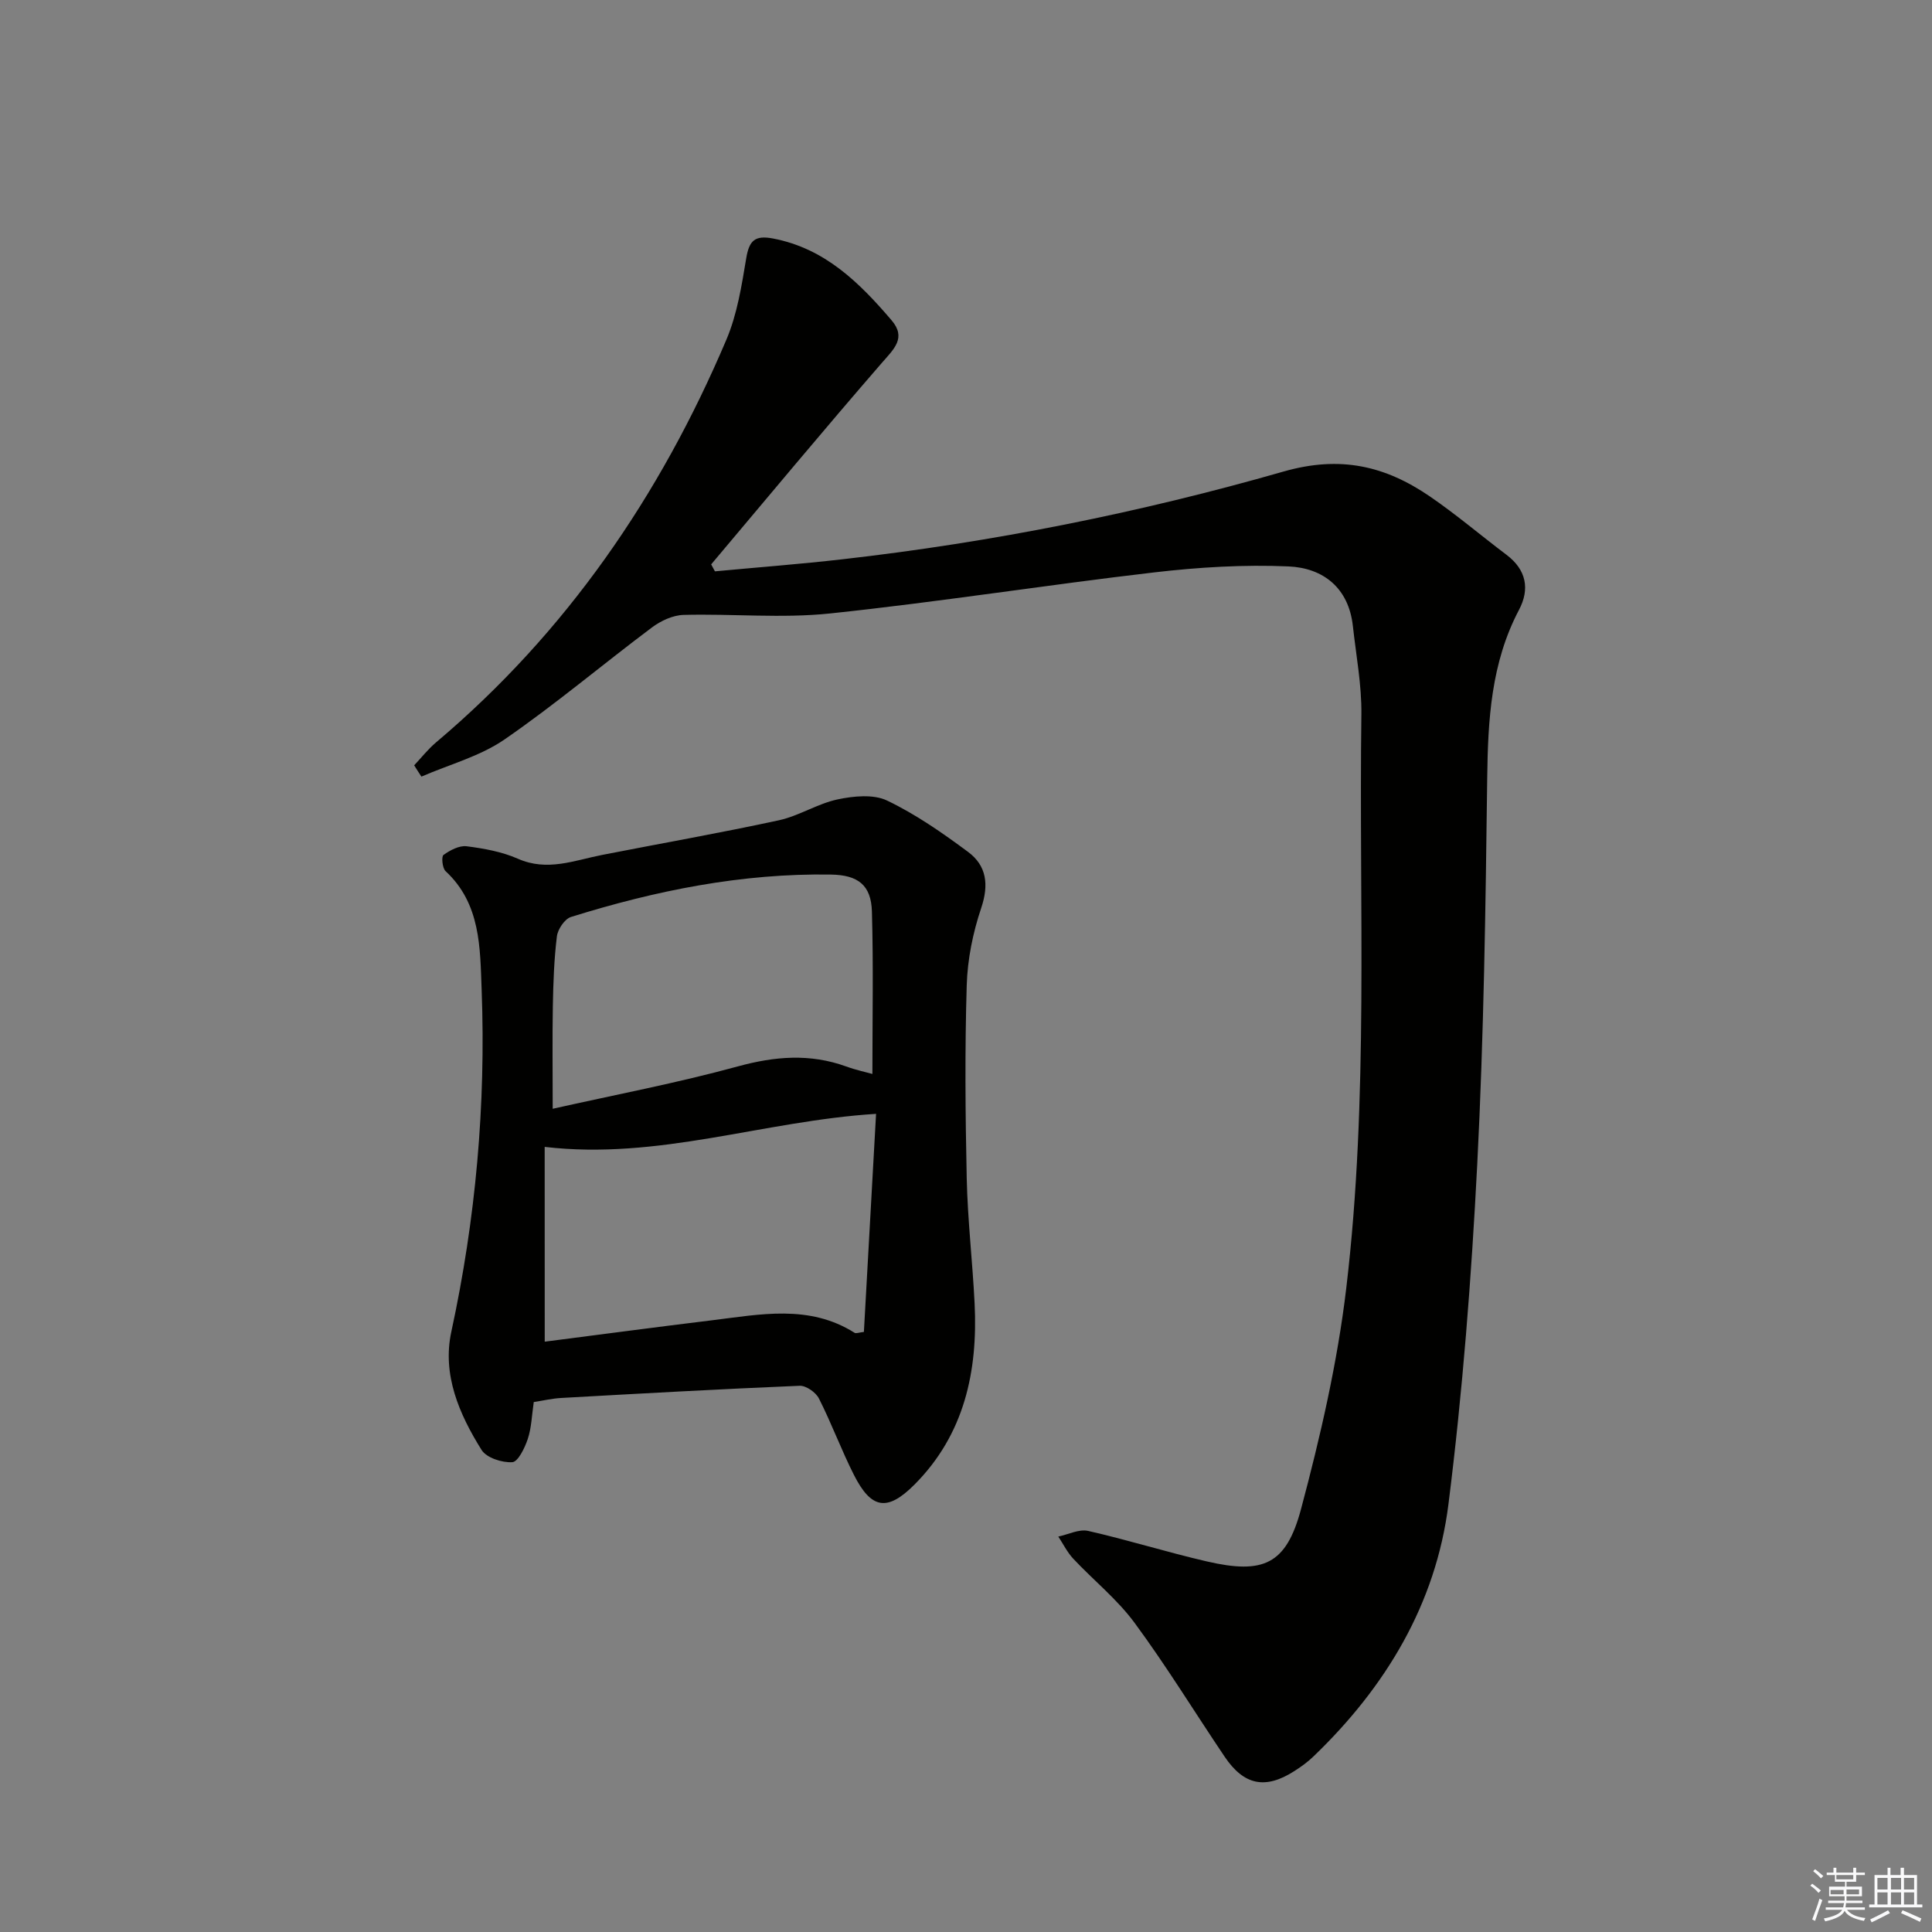 <svg enable-background="new 0 0 400 400" viewBox="0 0 400 400" xmlns="http://www.w3.org/2000/svg"><rect x="0" y="0" width="400" height="400" fill="#808080" stroke="none"/><path d="m85.75 158.45c1.49-1.58 2.85-3.32 4.5-4.72 27.02-22.79 46.43-51.1 60.15-83.43 2.23-5.26 3.15-11.15 4.1-16.84.61-3.65 1.78-4.8 5.55-4.08 10.74 2.05 17.88 9.14 24.54 16.93 3.13 3.66.46 5.97-2.02 8.83-11.94 13.76-23.59 27.78-35.33 41.71.26.48.52.96.78 1.44 8.84-.83 17.69-1.5 26.5-2.51 30.9-3.52 61.38-9.6 91.21-18.15 11.8-3.38 21.08-1.16 30.31 5.15 5.48 3.75 10.56 8.09 15.87 12.09 4.12 3.11 4.85 7.1 2.58 11.4-5.79 10.99-6.43 22.77-6.58 34.88-.33 26.62-.7 53.26-2.06 79.84-1.21 23.54-3.02 47.11-5.97 70.48-2.6 20.6-12.98 37.82-27.95 52.19-1.19 1.15-2.56 2.14-3.96 3.03-6 3.84-10.43 2.94-14.43-3-6.22-9.23-12.04-18.75-18.64-27.7-3.6-4.89-8.51-8.81-12.7-13.28-1.24-1.33-2.07-3.04-3.09-4.58 2.07-.43 4.3-1.6 6.18-1.17 8.25 1.87 16.34 4.42 24.59 6.32 11.66 2.69 16.41.67 19.48-10.83 4.01-15.02 7.54-30.34 9.37-45.75 4.68-39.44 2.6-79.15 3.13-118.76.08-6.09-1.09-12.21-1.76-18.31-.87-7.94-6.17-12.05-13.34-12.36-9.21-.4-18.54.16-27.72 1.23-22.42 2.61-44.74 6.15-67.19 8.51-10.01 1.05-20.22.03-30.33.3-2.21.06-4.7 1.22-6.52 2.58-10.24 7.67-20.03 15.96-30.55 23.21-5.09 3.5-11.43 5.18-17.2 7.69-.52-.78-1.01-1.56-1.5-2.34z" fill="#010100"/><path d="m110.51 290.28c-.41 2.78-.47 5.33-1.24 7.64-.62 1.85-2.01 4.74-3.21 4.81-2.12.13-5.34-.9-6.36-2.54-4.63-7.41-8.18-15.58-6.26-24.46 5.06-23.37 7.17-46.97 6.28-70.8-.33-8.69-.17-17.8-7.47-24.57-.67-.62-.89-3.02-.43-3.35 1.36-.98 3.25-1.99 4.79-1.8 3.6.46 7.32 1.13 10.61 2.58 6.1 2.7 11.68.34 17.46-.79 12.19-2.39 24.44-4.54 36.58-7.17 4.16-.9 7.97-3.43 12.14-4.32 3.31-.7 7.43-1.12 10.27.24 5.93 2.84 11.45 6.69 16.76 10.63 3.84 2.85 4.34 6.78 2.72 11.61-1.72 5.1-2.84 10.62-3 16-.4 13.31-.29 26.65 0 39.97.19 8.63 1.2 17.24 1.63 25.87.7 14.1-2.12 27.19-12.47 37.56-5.64 5.65-8.95 5.01-12.51-2.02-2.62-5.18-4.63-10.66-7.25-15.83-.64-1.27-2.66-2.68-3.98-2.63-16.44.68-32.87 1.6-49.3 2.52-1.95.1-3.87.56-5.76.85zm2.27-12.5c11.53-1.48 23.04-3.02 34.56-4.42 10.03-1.22 20.17-3.37 29.59 2.58.31.2.92-.07 1.93-.18.84-15.13 1.69-30.23 2.52-45.15-23.39 1.47-45.03 9.61-68.61 6.84.01 13.73.01 26.8.01 40.33zm67.84-55.43c0-11.39.22-22.52-.1-33.64-.16-5.48-2.9-7.55-8.46-7.64-18.47-.3-36.33 3.31-53.85 8.78-1.3.41-2.73 2.54-2.91 4.01-.59 4.77-.75 9.61-.84 14.42-.12 6.73-.03 13.47-.03 21.28 12.88-2.89 25.74-5.33 38.32-8.77 7.68-2.1 14.94-2.7 22.44.01 2 .73 4.11 1.18 5.43 1.55z" fill="#010100"/><g fill="#fafafb"><path d="m374.8 390.4.4-.4c.7.5 1.3 1 1.8 1.4l-.5.5c-.5-.6-1.1-1.1-1.7-1.5zm1 7.3-.6-.3c.5-1.4 1.1-2.8 1.5-4.3.2.1.4.2.6.3-.5 1.3-1 2.8-1.5 4.3zm-.4-10.3.4-.4c.4.3 1 .8 1.7 1.4l-.5.5c-.4-.5-1-1-1.6-1.5zm2.5.3h1.7v-1h.6v1h3.5v-1h.6v1h1.8v.5h-1.8v1.4h-2v1h3.2v2h-3.2v.9h3.3v.5h-3.4c0 .3-.1.6-.1.9h4v.5h-3.7c.7.9 1.9 1.5 3.8 1.7-.1.2-.2.4-.3.6-2.1-.4-3.5-1.1-4-2.1-.4 1-1.8 1.7-4 2.2-.1-.2-.2-.4-.3-.6 2.1-.4 3.4-1 3.8-1.8h-3.4v-.5h3.6c.1-.3.1-.6.2-.9h-3.3v-.5h3.4c0-.3 0-.6 0-.9h-3.2v-2h3.3v-1h-2.1v-1.4h-1.7v-.5zm1.1 3.5v1h2.7c0-.3 0-.4 0-.4 0-.1 0-.2 0-.2 0-.1 0-.2 0-.3h-2.7zm1.2-3v.9h3.5v-.9zm4.7 3h-2.6v.6.4h2.6z"/><path d="m393.6 386.7h.6v1.5h2.7v6.1h1.1v.6h-11v-.6h1.1v-6.1h2.7v-1.5h.6v1.5h2.1v-1.5zm-2.7 8.8.4.6c-1.2.6-2.5 1.3-3.8 1.9-.1-.2-.2-.4-.3-.6 1.2-.6 2.5-1.2 3.7-1.9zm-2.2-6.7v2.4h2.1v-2.4zm0 3v2.5h2.1v-2.5zm2.8-3v2.4h2.1v-2.4zm0 3v2.5h2.1v-2.5zm6 6.1c-1.4-.7-2.7-1.3-3.9-1.8l.3-.6c1.5.6 2.7 1.2 3.9 1.7zm-1.2-9.1h-2.1v2.4h2.1zm-2.1 3v2.5h2.1v-2.5z"/></g></svg>